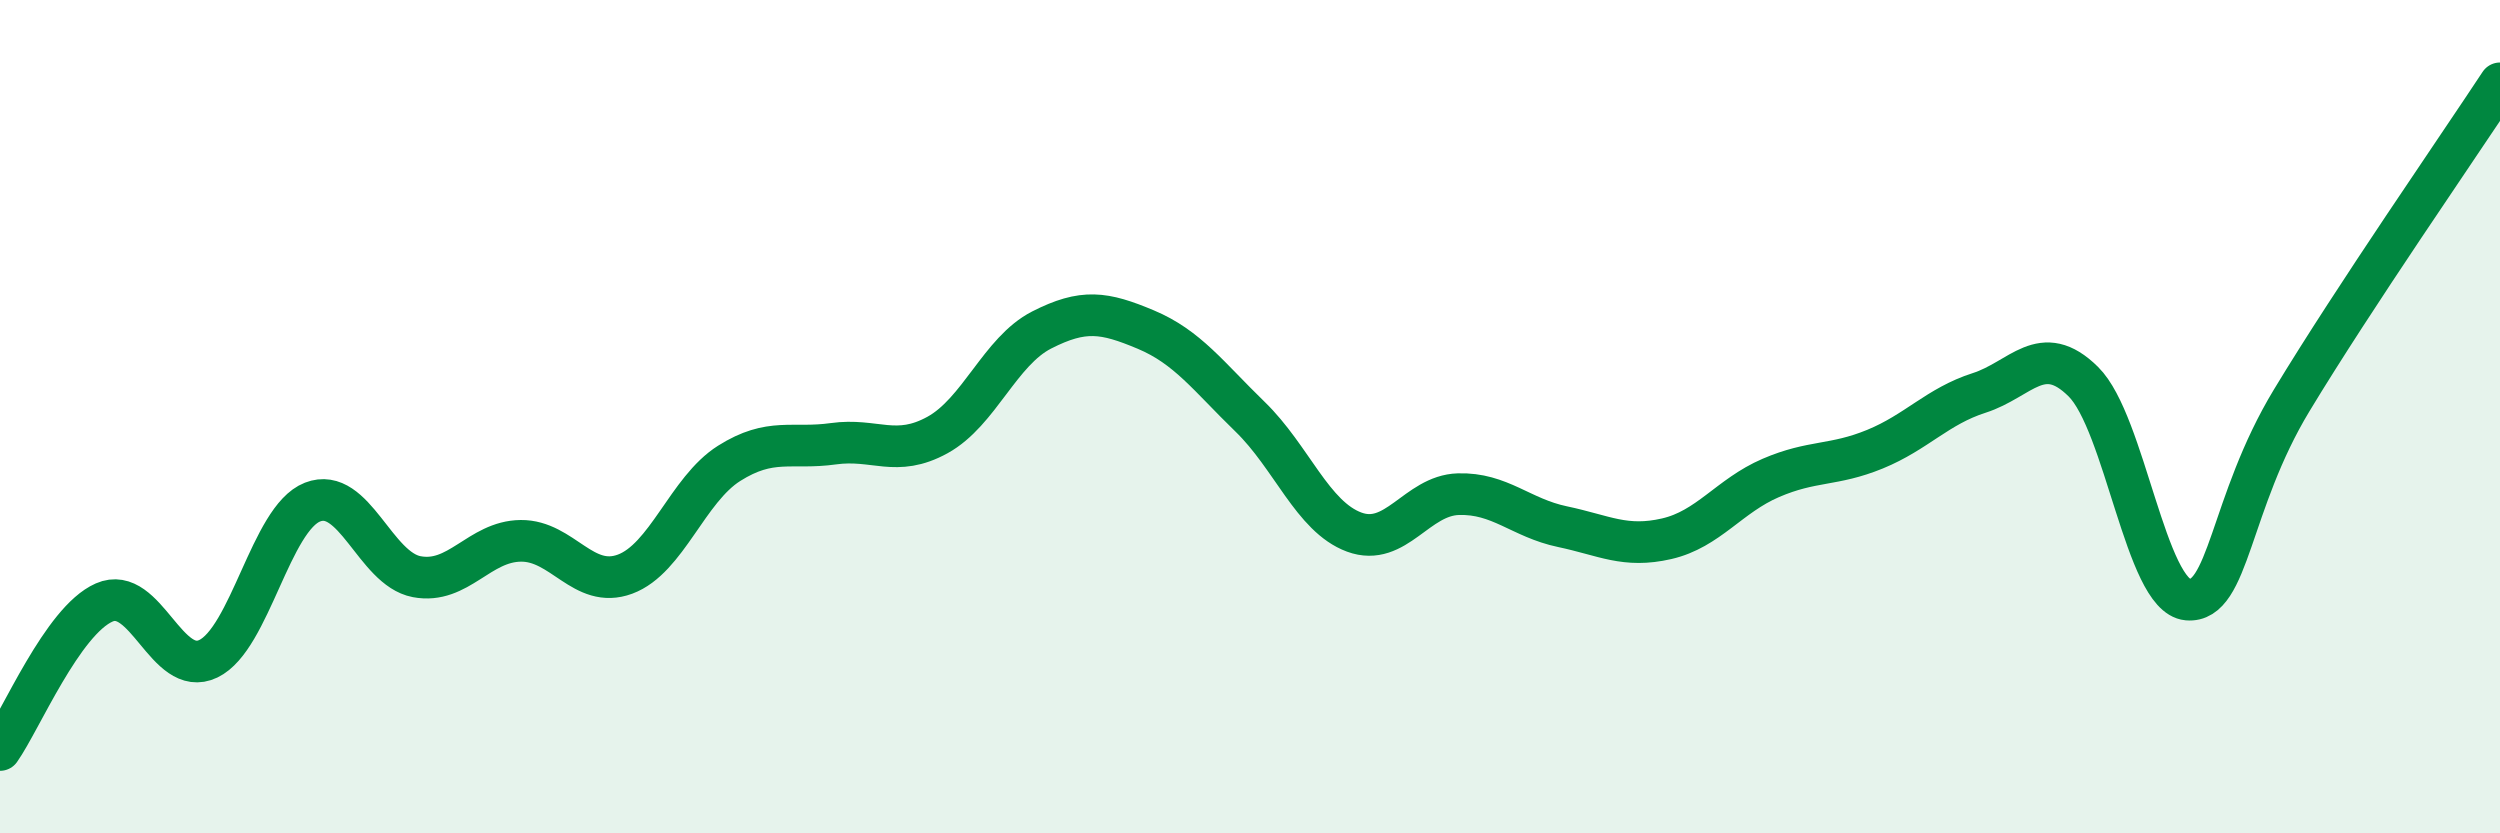 
    <svg width="60" height="20" viewBox="0 0 60 20" xmlns="http://www.w3.org/2000/svg">
      <path
        d="M 0,18 C 0.5,17.29 1.5,14.9 2.5,14.46 C 3.5,14.02 4,16.29 5,15.81 C 6,15.33 6.5,12.44 7.5,12.05 C 8.5,11.66 9,13.65 10,13.84 C 11,14.03 11.5,12.99 12.5,12.98 C 13.5,12.97 14,14.15 15,13.78 C 16,13.41 16.5,11.75 17.5,11.12 C 18.5,10.49 19,10.79 20,10.65 C 21,10.51 21.5,10.99 22.5,10.44 C 23.5,9.89 24,8.43 25,7.92 C 26,7.41 26.5,7.49 27.5,7.91 C 28.5,8.33 29,9.03 30,10 C 31,10.97 31.5,12.4 32.5,12.77 C 33.5,13.14 34,11.89 35,11.86 C 36,11.83 36.5,12.43 37.5,12.64 C 38.5,12.85 39,13.16 40,12.93 C 41,12.7 41.5,11.9 42.5,11.47 C 43.5,11.04 44,11.19 45,10.78 C 46,10.37 46.5,9.75 47.5,9.43 C 48.5,9.11 49,8.17 50,9.16 C 51,10.15 51.5,14.3 52.5,14.39 C 53.5,14.48 53.5,12.09 55,9.61 C 56.5,7.13 59,3.52 60,2L60 20L0 20Z"
        fill="#008740"
        opacity="0.1"
        stroke-linecap="round"
        stroke-linejoin="round"
      />
      <path
        d="M 0,18 C 0.5,17.29 1.5,14.9 2.5,14.46 C 3.5,14.02 4,16.29 5,15.81 C 6,15.33 6.5,12.44 7.5,12.05 C 8.5,11.66 9,13.65 10,13.84 C 11,14.03 11.5,12.99 12.5,12.98 C 13.5,12.97 14,14.15 15,13.78 C 16,13.41 16.5,11.75 17.5,11.12 C 18.5,10.49 19,10.79 20,10.65 C 21,10.51 21.5,10.99 22.5,10.44 C 23.5,9.89 24,8.43 25,7.92 C 26,7.41 26.5,7.49 27.5,7.91 C 28.5,8.33 29,9.03 30,10 C 31,10.97 31.5,12.4 32.5,12.77 C 33.5,13.14 34,11.89 35,11.86 C 36,11.83 36.5,12.43 37.5,12.64 C 38.5,12.85 39,13.16 40,12.93 C 41,12.7 41.5,11.9 42.5,11.47 C 43.5,11.04 44,11.19 45,10.78 C 46,10.37 46.5,9.75 47.5,9.43 C 48.5,9.11 49,8.17 50,9.16 C 51,10.15 51.5,14.3 52.5,14.39 C 53.5,14.48 53.5,12.09 55,9.61 C 56.5,7.13 59,3.52 60,2"
        stroke="#008740"
        stroke-width="1"
        fill="none"
        stroke-linecap="round"
        stroke-linejoin="round"
      />
    </svg>
  